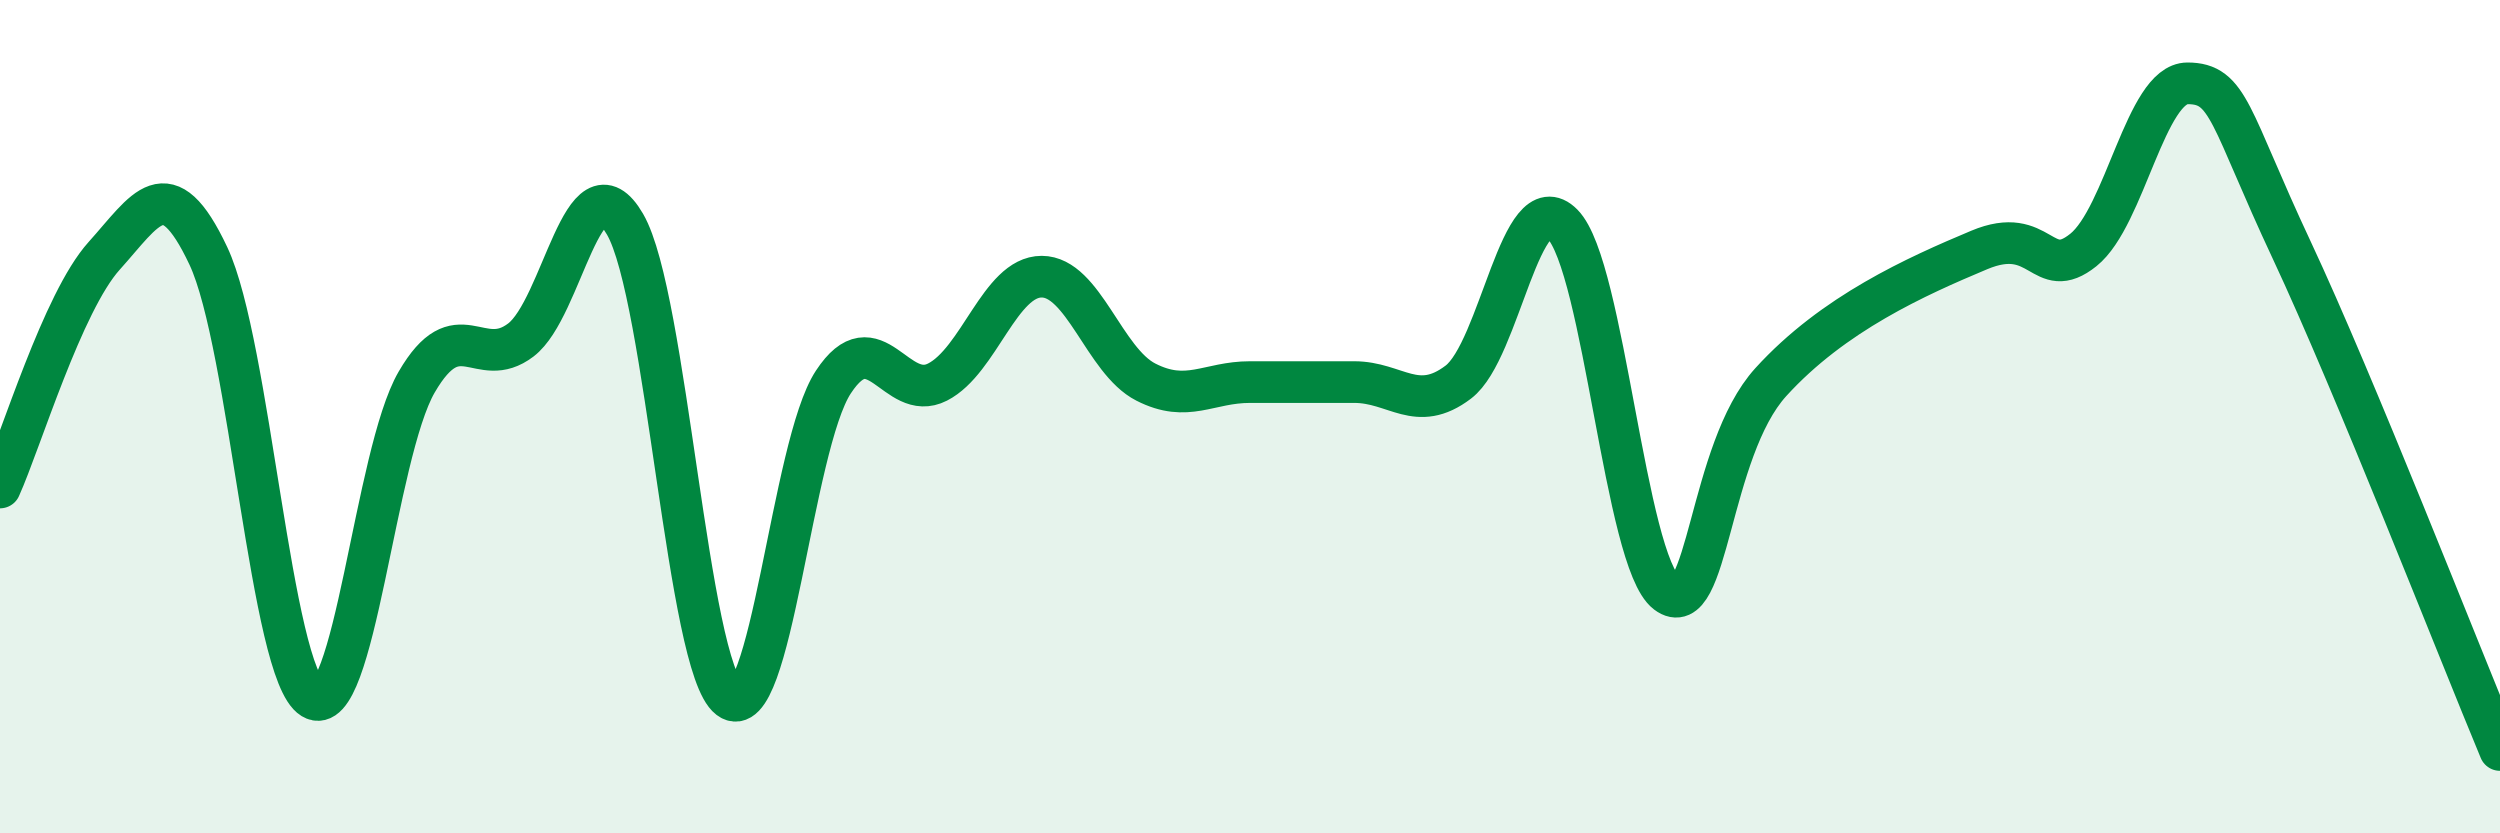 
    <svg width="60" height="20" viewBox="0 0 60 20" xmlns="http://www.w3.org/2000/svg">
      <path
        d="M 0,11.7 C 0.5,10.59 1.5,7.25 2.5,6.14 C 3.5,5.03 4,4.02 5,6.14 C 6,8.26 6.5,16.15 7.5,16.76 C 8.5,17.37 9,10.89 10,9.17 C 11,7.45 11.5,8.92 12.5,8.16 C 13.5,7.4 14,3.66 15,5.38 C 16,7.1 16.5,16 17.5,16.76 C 18.5,17.52 19,10.69 20,9.17 C 21,7.65 21.5,9.68 22.5,9.17 C 23.5,8.66 24,6.64 25,6.64 C 26,6.64 26.5,8.66 27.5,9.17 C 28.5,9.68 29,9.17 30,9.17 C 31,9.17 31.5,9.17 32.5,9.17 C 33.5,9.17 34,9.93 35,9.17 C 36,8.41 36.5,4.37 37.5,5.38 C 38.5,6.39 39,13.47 40,14.23 C 41,14.99 41,10.82 42.5,9.17 C 44,7.52 46,6.63 47.5,6 C 49,5.37 49,6.8 50,6 C 51,5.2 51.5,2 52.5,2 C 53.5,2 53.5,2.8 55,6 C 56.5,9.2 59,15.6 60,18L60 20L0 20Z"
        fill="#008740"
        opacity="0.1"
        stroke-linecap="round"
        stroke-linejoin="round"
      />
      <path
        d="M 0,11.7 C 0.5,10.59 1.5,7.25 2.5,6.14 C 3.5,5.03 4,4.02 5,6.14 C 6,8.26 6.5,16.15 7.5,16.76 C 8.5,17.37 9,10.89 10,9.17 C 11,7.45 11.5,8.92 12.5,8.16 C 13.5,7.4 14,3.66 15,5.38 C 16,7.1 16.5,16 17.5,16.76 C 18.5,17.52 19,10.69 20,9.17 C 21,7.65 21.5,9.68 22.5,9.17 C 23.5,8.66 24,6.64 25,6.64 C 26,6.64 26.5,8.66 27.5,9.17 C 28.5,9.68 29,9.17 30,9.17 C 31,9.17 31.5,9.17 32.5,9.17 C 33.5,9.17 34,9.93 35,9.17 C 36,8.41 36.5,4.37 37.5,5.38 C 38.5,6.39 39,13.47 40,14.23 C 41,14.99 41,10.82 42.5,9.17 C 44,7.52 46,6.63 47.5,6 C 49,5.37 49,6.8 50,6 C 51,5.2 51.5,2 52.5,2 C 53.5,2 53.5,2.8 55,6 C 56.5,9.2 59,15.6 60,18"
        stroke="#008740"
        stroke-width="1"
        fill="none"
        stroke-linecap="round"
        stroke-linejoin="round"
      />
    </svg>
  